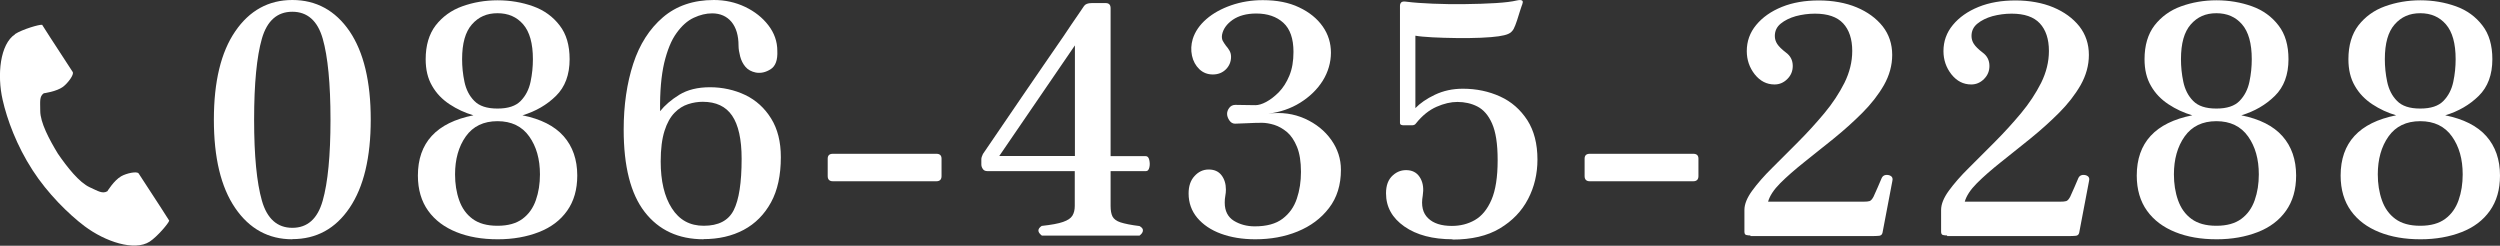 <?xml version="1.0" encoding="UTF-8"?>
<svg id="_レイヤー_2" data-name="レイヤー 2" xmlns="http://www.w3.org/2000/svg" viewBox="0 0 170.2 16.73">
  <rect x="0" y="0" width="170.2" height="16.73" fill="#333333" stroke="none"/>
  <defs>
    <style>
      .cls-1 {
        fill: #fff;
      }

      .cls-2 {
        isolation: isolate;
      }
    </style>
  </defs>
  <g id="header">
    <g>
      <g class="cls-2">
        <path class="cls-1" d="M19.9,16.29c-1.62,0-2.92-.71-3.89-2.13s-1.45-3.42-1.45-6.01.48-4.59,1.45-6.01S18.28,0,19.9,0s2.93.71,3.9,2.13c.96,1.42,1.44,3.42,1.44,6.01s-.48,4.59-1.44,6.01c-.96,1.42-2.26,2.13-3.9,2.13ZM19.9,15.51c1.03,0,1.72-.61,2.07-1.85.35-1.23.53-3.07.53-5.51s-.18-4.3-.53-5.52c-.35-1.22-1.05-1.83-2.07-1.83s-1.72.61-2.07,1.83c-.35,1.22-.53,3.06-.53,5.52s.18,4.28.53,5.51c.35,1.23,1.05,1.85,2.07,1.85Z"/>
        <path class="cls-1" d="M33.88,16.29c-1.06,0-1.99-.16-2.81-.49-.82-.33-1.46-.81-1.92-1.45-.46-.64-.7-1.44-.7-2.4,0-2.23,1.26-3.6,3.78-4.1-.58-.17-1.12-.42-1.62-.75s-.9-.74-1.19-1.25c-.3-.51-.44-1.11-.44-1.82,0-.94.23-1.71.68-2.3.46-.59,1.06-1.03,1.81-1.3.75-.27,1.56-.41,2.41-.41s1.67.14,2.42.41c.75.27,1.35.71,1.8,1.3.46.59.68,1.36.68,2.3,0,1.06-.31,1.89-.93,2.5s-1.38,1.05-2.28,1.32c1.24.25,2.18.72,2.8,1.42.62.7.93,1.6.93,2.68,0,.96-.23,1.75-.69,2.4s-1.1,1.13-1.92,1.45-1.75.49-2.81.49ZM33.88,15.37c.71,0,1.27-.16,1.69-.47.42-.31.72-.73.91-1.27.19-.54.28-1.12.28-1.76,0-1.03-.24-1.89-.73-2.58-.49-.69-1.21-1.04-2.16-1.04s-1.67.35-2.16,1.04c-.49.69-.73,1.56-.73,2.58,0,.64.09,1.22.28,1.76.19.54.49.96.91,1.27.42.31.98.47,1.69.47ZM33.88,7.39c.71,0,1.23-.17,1.57-.52.34-.35.56-.78.67-1.3s.16-1.03.16-1.54c0-1.07-.22-1.86-.66-2.37s-1.02-.76-1.75-.76-1.29.25-1.74.76-.67,1.29-.67,2.37c0,.51.05,1.02.16,1.54s.33.96.67,1.3c.34.35.86.52,1.57.52Z"/>
        <path class="cls-1" d="M47.91,16.29c-1.72,0-3.06-.62-4.02-1.86s-1.43-3.11-1.43-5.61c0-1.66.22-3.16.65-4.48.43-1.32,1.11-2.38,2.02-3.16C46.04.4,47.2,0,48.6,0c.77,0,1.48.16,2.13.47.65.31,1.18.73,1.58,1.25s.61,1.1.61,1.74c.03.62-.12,1.04-.45,1.25-.33.21-.66.29-1.01.23-.3-.06-.54-.19-.71-.39-.17-.2-.29-.44-.36-.71-.07-.27-.11-.51-.11-.73,0-.69-.16-1.23-.48-1.62-.32-.38-.76-.58-1.32-.58-.41,0-.82.1-1.25.3s-.82.55-1.17,1.04c-.36.49-.63,1.17-.84,2.03-.2.86-.3,1.96-.28,3.29.32-.4.76-.78,1.31-1.12.56-.34,1.25-.51,2.09-.51s1.67.18,2.4.53c.73.35,1.32.89,1.76,1.6s.66,1.58.66,2.63c0,1.23-.22,2.26-.67,3.08-.45.82-1.07,1.45-1.86,1.87-.79.42-1.7.63-2.75.63ZM47.91,15.37c1,0,1.68-.35,2.04-1.06.36-.71.54-1.87.54-3.5,0-1.33-.22-2.31-.65-2.94-.43-.63-1.1-.94-2-.94-.32,0-.65.05-.99.16s-.65.3-.93.59-.51.69-.68,1.23c-.17.54-.26,1.23-.26,2.08,0,1.33.25,2.4.76,3.19.51.8,1.23,1.19,2.17,1.19Z"/>
        <path class="cls-1" d="M56.7,12.34c-.23,0-.35-.12-.35-.35v-1.19c0-.22.12-.33.35-.33h7.05c.23,0,.35.11.35.33v1.19c0,.23-.12.35-.35.35h-7.05Z"/>
        <path class="cls-1" d="M70.92,16.03c-.3-.23-.3-.45,0-.65.65-.07,1.14-.16,1.45-.27.32-.11.53-.25.64-.43.11-.18.16-.4.16-.66v-2.37h-5.95c-.14,0-.25-.05-.31-.15-.07-.1-.1-.2-.1-.3v-.37c0-.09.04-.2.11-.35.49-.72.94-1.38,1.35-1.98s.85-1.24,1.33-1.95c.48-.71.97-1.42,1.46-2.13s.94-1.36,1.35-1.96c.4-.6.73-1.09.99-1.46.25-.38.39-.57.4-.59.09-.13.26-.2.52-.2h.96c.22,0,.33.12.33.35v10.07h2.39c.12,0,.2.08.24.25.04.17.05.34.01.51-.04.17-.11.26-.23.26h-2.41v2.37c0,.3.04.54.13.72.09.17.27.31.55.4.28.09.71.18,1.29.25.16.09.24.19.23.3,0,.12-.08.23-.23.35h-6.66ZM68.03,10.62h5.15V3.09l-5.15,7.53Z"/>
        <path class="cls-1" d="M85.46,16.29c-.88,0-1.66-.13-2.34-.38-.68-.25-1.21-.61-1.61-1.08-.39-.47-.59-1.02-.59-1.66,0-.49.13-.89.4-1.18.27-.3.59-.45.97-.45s.67.13.87.39c.2.26.3.59.3.98,0,.13-.01.27-.04.42-.03.15-.04.31-.04.47,0,.56.21.97.62,1.23.41.25.89.38,1.42.38.81,0,1.44-.17,1.9-.52.46-.35.78-.8.97-1.37.19-.56.28-1.17.28-1.82,0-.69-.09-1.26-.27-1.7-.18-.44-.41-.78-.68-1.01-.28-.23-.56-.39-.87-.49-.3-.09-.58-.14-.83-.14-.32,0-.67.01-1.05.03-.38.02-.65.03-.79.03-.16,0-.29-.08-.39-.23-.1-.15-.15-.3-.15-.44s.05-.28.15-.41c.1-.13.24-.2.41-.2s.39,0,.65.01c.26,0,.5.01.72.01.2,0,.45-.07.73-.22s.57-.37.86-.66c.29-.3.53-.67.72-1.13.19-.46.28-.99.28-1.62,0-.9-.23-1.56-.69-1.98-.46-.42-1.08-.63-1.84-.63-.67,0-1.2.15-1.61.43-.41.29-.64.62-.72,1-.03.17-.01.31.04.42.06.11.13.22.22.34.09.1.17.21.24.33.07.12.11.26.11.43,0,.33-.12.62-.35.85s-.53.35-.89.35-.67-.12-.92-.36c-.25-.24-.42-.55-.5-.92-.08-.38-.06-.75.05-1.13.16-.51.47-.96.93-1.36.46-.4,1.03-.71,1.69-.94.67-.23,1.38-.35,2.15-.35.96,0,1.78.16,2.47.49.7.33,1.23.76,1.61,1.3.38.54.56,1.14.56,1.79s-.19,1.32-.56,1.91-.89,1.09-1.53,1.49-1.37.65-2.18.75c.91-.12,1.74,0,2.5.34.75.34,1.35.82,1.79,1.44.44.62.66,1.3.66,2.04,0,1.03-.27,1.9-.81,2.6-.54.71-1.26,1.24-2.14,1.6s-1.84.53-2.87.53Z"/>
        <path class="cls-1" d="M98.9,16.29c-1.36,0-2.46-.29-3.29-.87-.83-.58-1.25-1.33-1.25-2.26,0-.54.15-.94.46-1.22s.66-.39,1.06-.35c.38.04.65.23.83.56s.22.72.15,1.17c-.12.68,0,1.19.37,1.54.36.35.9.52,1.61.52.58,0,1.1-.13,1.57-.4.47-.27.85-.73,1.13-1.38.28-.65.42-1.55.42-2.69s-.13-1.93-.38-2.5-.59-.95-1-1.16c-.41-.21-.87-.31-1.36-.31-.45,0-.92.11-1.42.33-.5.22-.97.59-1.4,1.13-.06.09-.15.13-.28.13h-.59s-.09-.01-.14-.03c-.05-.02-.08-.07-.08-.14V.4c0-.1.03-.18.09-.24.06-.06.19-.07.39-.04.46.06,1.05.1,1.75.13.7.03,1.43.04,2.19.03s1.46-.03,2.09-.07c.64-.04,1.12-.1,1.45-.18.19-.04.31-.04.37.02.03.03.04.06.03.11,0,.04-.02.08-.03.11v.02s-.06.14-.13.37c-.07.23-.15.47-.23.73-.08.25-.16.44-.23.58-.09.16-.21.27-.37.34-.16.07-.38.12-.65.16-.29.04-.69.08-1.22.1-.52.02-1.07.03-1.66.02s-1.13-.02-1.64-.05c-.51-.03-.89-.06-1.15-.11v4.93c.32-.33.76-.64,1.33-.91.57-.27,1.2-.41,1.9-.41.93,0,1.77.18,2.54.53.77.35,1.38.89,1.85,1.61.46.72.69,1.61.69,2.68,0,.97-.21,1.87-.64,2.69-.43.83-1.07,1.49-1.92,2-.85.51-1.93.76-3.23.76Z"/>
        <path class="cls-1" d="M108.23,12.34c-.23,0-.35-.12-.35-.35v-1.19c0-.22.12-.33.35-.33h7.05c.23,0,.35.11.35.33v1.19c0,.23-.12.35-.35.35h-7.05Z"/>
        <path class="cls-1" d="M119.17,16.03c-.1,0-.2-.01-.28-.03-.09-.02-.13-.1-.13-.23v-1.48c0-.39.18-.83.53-1.31.35-.48.81-1.01,1.37-1.56.56-.56,1.15-1.15,1.77-1.77.62-.62,1.21-1.27,1.77-1.94s1.01-1.36,1.37-2.07c.35-.71.53-1.43.53-2.17,0-.81-.21-1.44-.62-1.88-.41-.44-1.05-.66-1.92-.66-.45,0-.88.06-1.3.17-.42.12-.76.29-1.03.51-.27.22-.4.5-.4.84,0,.19.05.37.16.54.11.17.31.37.6.59.3.22.46.52.46.91,0,.35-.12.64-.37.89-.25.25-.54.37-.87.37-.54,0-.98-.23-1.35-.69-.36-.46-.54-.99-.54-1.58,0-.67.21-1.26.64-1.78s1.01-.93,1.75-1.23c.74-.3,1.58-.44,2.52-.44s1.83.16,2.57.47,1.33.74,1.77,1.29c.43.55.65,1.2.65,1.95,0,.71-.19,1.39-.56,2.05-.38.66-.87,1.29-1.48,1.9-.61.61-1.26,1.19-1.95,1.75-.7.56-1.36,1.09-2,1.6-.64.51-1.18.98-1.63,1.43-.45.45-.72.87-.83,1.26h6.49c.19,0,.33-.01.42-.04.09-.03.18-.13.27-.3.07-.16.17-.38.29-.65.12-.27.21-.48.27-.63.06-.12.15-.18.28-.2.13-.01.25.01.35.08.1.07.13.18.09.34l-.67,3.52c-.03.12-.1.18-.21.2-.11.01-.24.02-.38.02h-8.4Z"/>
        <path class="cls-1" d="M132.56,16.03c-.1,0-.2-.01-.28-.03-.09-.02-.13-.1-.13-.23v-1.48c0-.39.18-.83.53-1.31.35-.48.81-1.01,1.37-1.56.56-.56,1.15-1.15,1.77-1.77.62-.62,1.21-1.27,1.77-1.94s1.01-1.36,1.37-2.07c.35-.71.53-1.43.53-2.17,0-.81-.21-1.44-.62-1.88-.41-.44-1.05-.66-1.92-.66-.45,0-.88.06-1.3.17-.42.12-.76.29-1.03.51-.27.22-.4.5-.4.84,0,.19.05.37.16.54.11.17.31.37.6.59.3.22.46.52.46.91,0,.35-.12.64-.37.89-.25.25-.54.37-.87.37-.54,0-.98-.23-1.35-.69-.36-.46-.54-.99-.54-1.58,0-.67.21-1.26.64-1.78s1.01-.93,1.75-1.23c.74-.3,1.58-.44,2.52-.44s1.83.16,2.57.47,1.33.74,1.77,1.29c.43.55.65,1.2.65,1.95,0,.71-.19,1.39-.56,2.05-.38.66-.87,1.29-1.48,1.9-.61.61-1.26,1.19-1.95,1.75-.7.56-1.36,1.09-2,1.6-.64.51-1.18.98-1.63,1.43-.45.45-.72.87-.83,1.26h6.49c.19,0,.33-.01.42-.04.09-.03.18-.13.27-.3.07-.16.17-.38.29-.65.12-.27.21-.48.27-.63.06-.12.15-.18.28-.2.13-.01.25.01.35.08.1.07.13.18.09.34l-.67,3.52c-.03.12-.1.18-.21.2-.11.01-.24.02-.38.02h-8.4Z"/>
        <path class="cls-1" d="M150.9,16.29c-1.06,0-1.99-.16-2.81-.49-.82-.33-1.46-.81-1.92-1.45-.46-.64-.7-1.44-.7-2.4,0-2.23,1.26-3.6,3.78-4.1-.58-.17-1.12-.42-1.62-.75s-.9-.74-1.19-1.25c-.3-.51-.44-1.11-.44-1.82,0-.94.23-1.71.68-2.3.46-.59,1.06-1.03,1.81-1.3.75-.27,1.56-.41,2.41-.41s1.67.14,2.42.41c.75.27,1.35.71,1.8,1.3.46.59.68,1.36.68,2.3,0,1.06-.31,1.89-.93,2.5s-1.38,1.05-2.28,1.32c1.24.25,2.18.72,2.8,1.42.62.7.93,1.6.93,2.68,0,.96-.23,1.75-.69,2.4s-1.1,1.13-1.92,1.45-1.75.49-2.81.49ZM150.9,15.37c.71,0,1.27-.16,1.69-.47.42-.31.72-.73.91-1.27.19-.54.28-1.12.28-1.76,0-1.03-.24-1.89-.73-2.58-.49-.69-1.21-1.04-2.16-1.04s-1.67.35-2.16,1.04c-.49.69-.73,1.56-.73,2.58,0,.64.09,1.22.28,1.76.19.54.49.96.91,1.27.42.31.98.47,1.69.47ZM150.9,7.39c.71,0,1.23-.17,1.57-.52.34-.35.56-.78.67-1.3s.16-1.03.16-1.54c0-1.07-.22-1.86-.66-2.37s-1.02-.76-1.75-.76-1.29.25-1.74.76-.67,1.29-.67,2.37c0,.51.05,1.02.16,1.54s.33.96.67,1.3c.34.35.86.52,1.57.52Z"/>
        <path class="cls-1" d="M164.78,16.29c-1.06,0-1.99-.16-2.81-.49-.82-.33-1.46-.81-1.92-1.45-.46-.64-.7-1.44-.7-2.4,0-2.23,1.26-3.6,3.78-4.1-.58-.17-1.12-.42-1.62-.75s-.9-.74-1.19-1.25c-.3-.51-.44-1.11-.44-1.82,0-.94.23-1.71.68-2.3.46-.59,1.06-1.03,1.81-1.3.75-.27,1.56-.41,2.41-.41s1.67.14,2.42.41c.75.27,1.35.71,1.8,1.3.46.59.68,1.36.68,2.3,0,1.06-.31,1.89-.93,2.5s-1.38,1.05-2.28,1.32c1.24.25,2.18.72,2.8,1.42.62.7.93,1.6.93,2.68,0,.96-.23,1.75-.69,2.4s-1.1,1.13-1.92,1.45-1.75.49-2.81.49ZM164.78,15.37c.71,0,1.27-.16,1.69-.47.42-.31.72-.73.91-1.27.19-.54.28-1.12.28-1.76,0-1.03-.24-1.89-.73-2.58-.49-.69-1.21-1.04-2.16-1.04s-1.67.35-2.16,1.04c-.49.69-.73,1.56-.73,2.58,0,.64.09,1.22.28,1.76.19.54.49.96.91,1.27.42.31.98.47,1.69.47ZM164.78,7.39c.71,0,1.23-.17,1.57-.52.34-.35.56-.78.67-1.3s.16-1.03.16-1.54c0-1.07-.22-1.86-.66-2.37s-1.02-.76-1.75-.76-1.29.25-1.74.76-.67,1.29-.67,2.37c0,.51.05,1.02.16,1.54s.33.96.67,1.3c.34.35.86.52,1.57.52Z"/>
      </g>
      <path class="cls-1" d="M1.03,2.33C0,3-.21,5.1.18,6.8c.3,1.33.95,3.11,2.04,4.79,1.02,1.58,2.45,2.99,3.54,3.81,1.4,1.05,3.39,1.72,4.43,1.05.52-.34,1.3-1.26,1.33-1.43,0,0-.45-.7-.55-.86l-1.53-2.35c-.11-.17-.82-.02-1.19.19-.49.28-.94,1.02-.94,1.02-.33.19-.61,0-1.2-.27-.72-.33-1.53-1.36-2.17-2.29-.59-.97-1.2-2.12-1.2-2.91,0-.64-.07-.98.24-1.2,0,0,.86-.11,1.31-.44.33-.25.77-.83.66-1.01l-1.53-2.35c-.1-.15-.55-.86-.55-.86-.17-.04-1.33.3-1.85.63Z"/>
    </g>
  </g>
</svg>